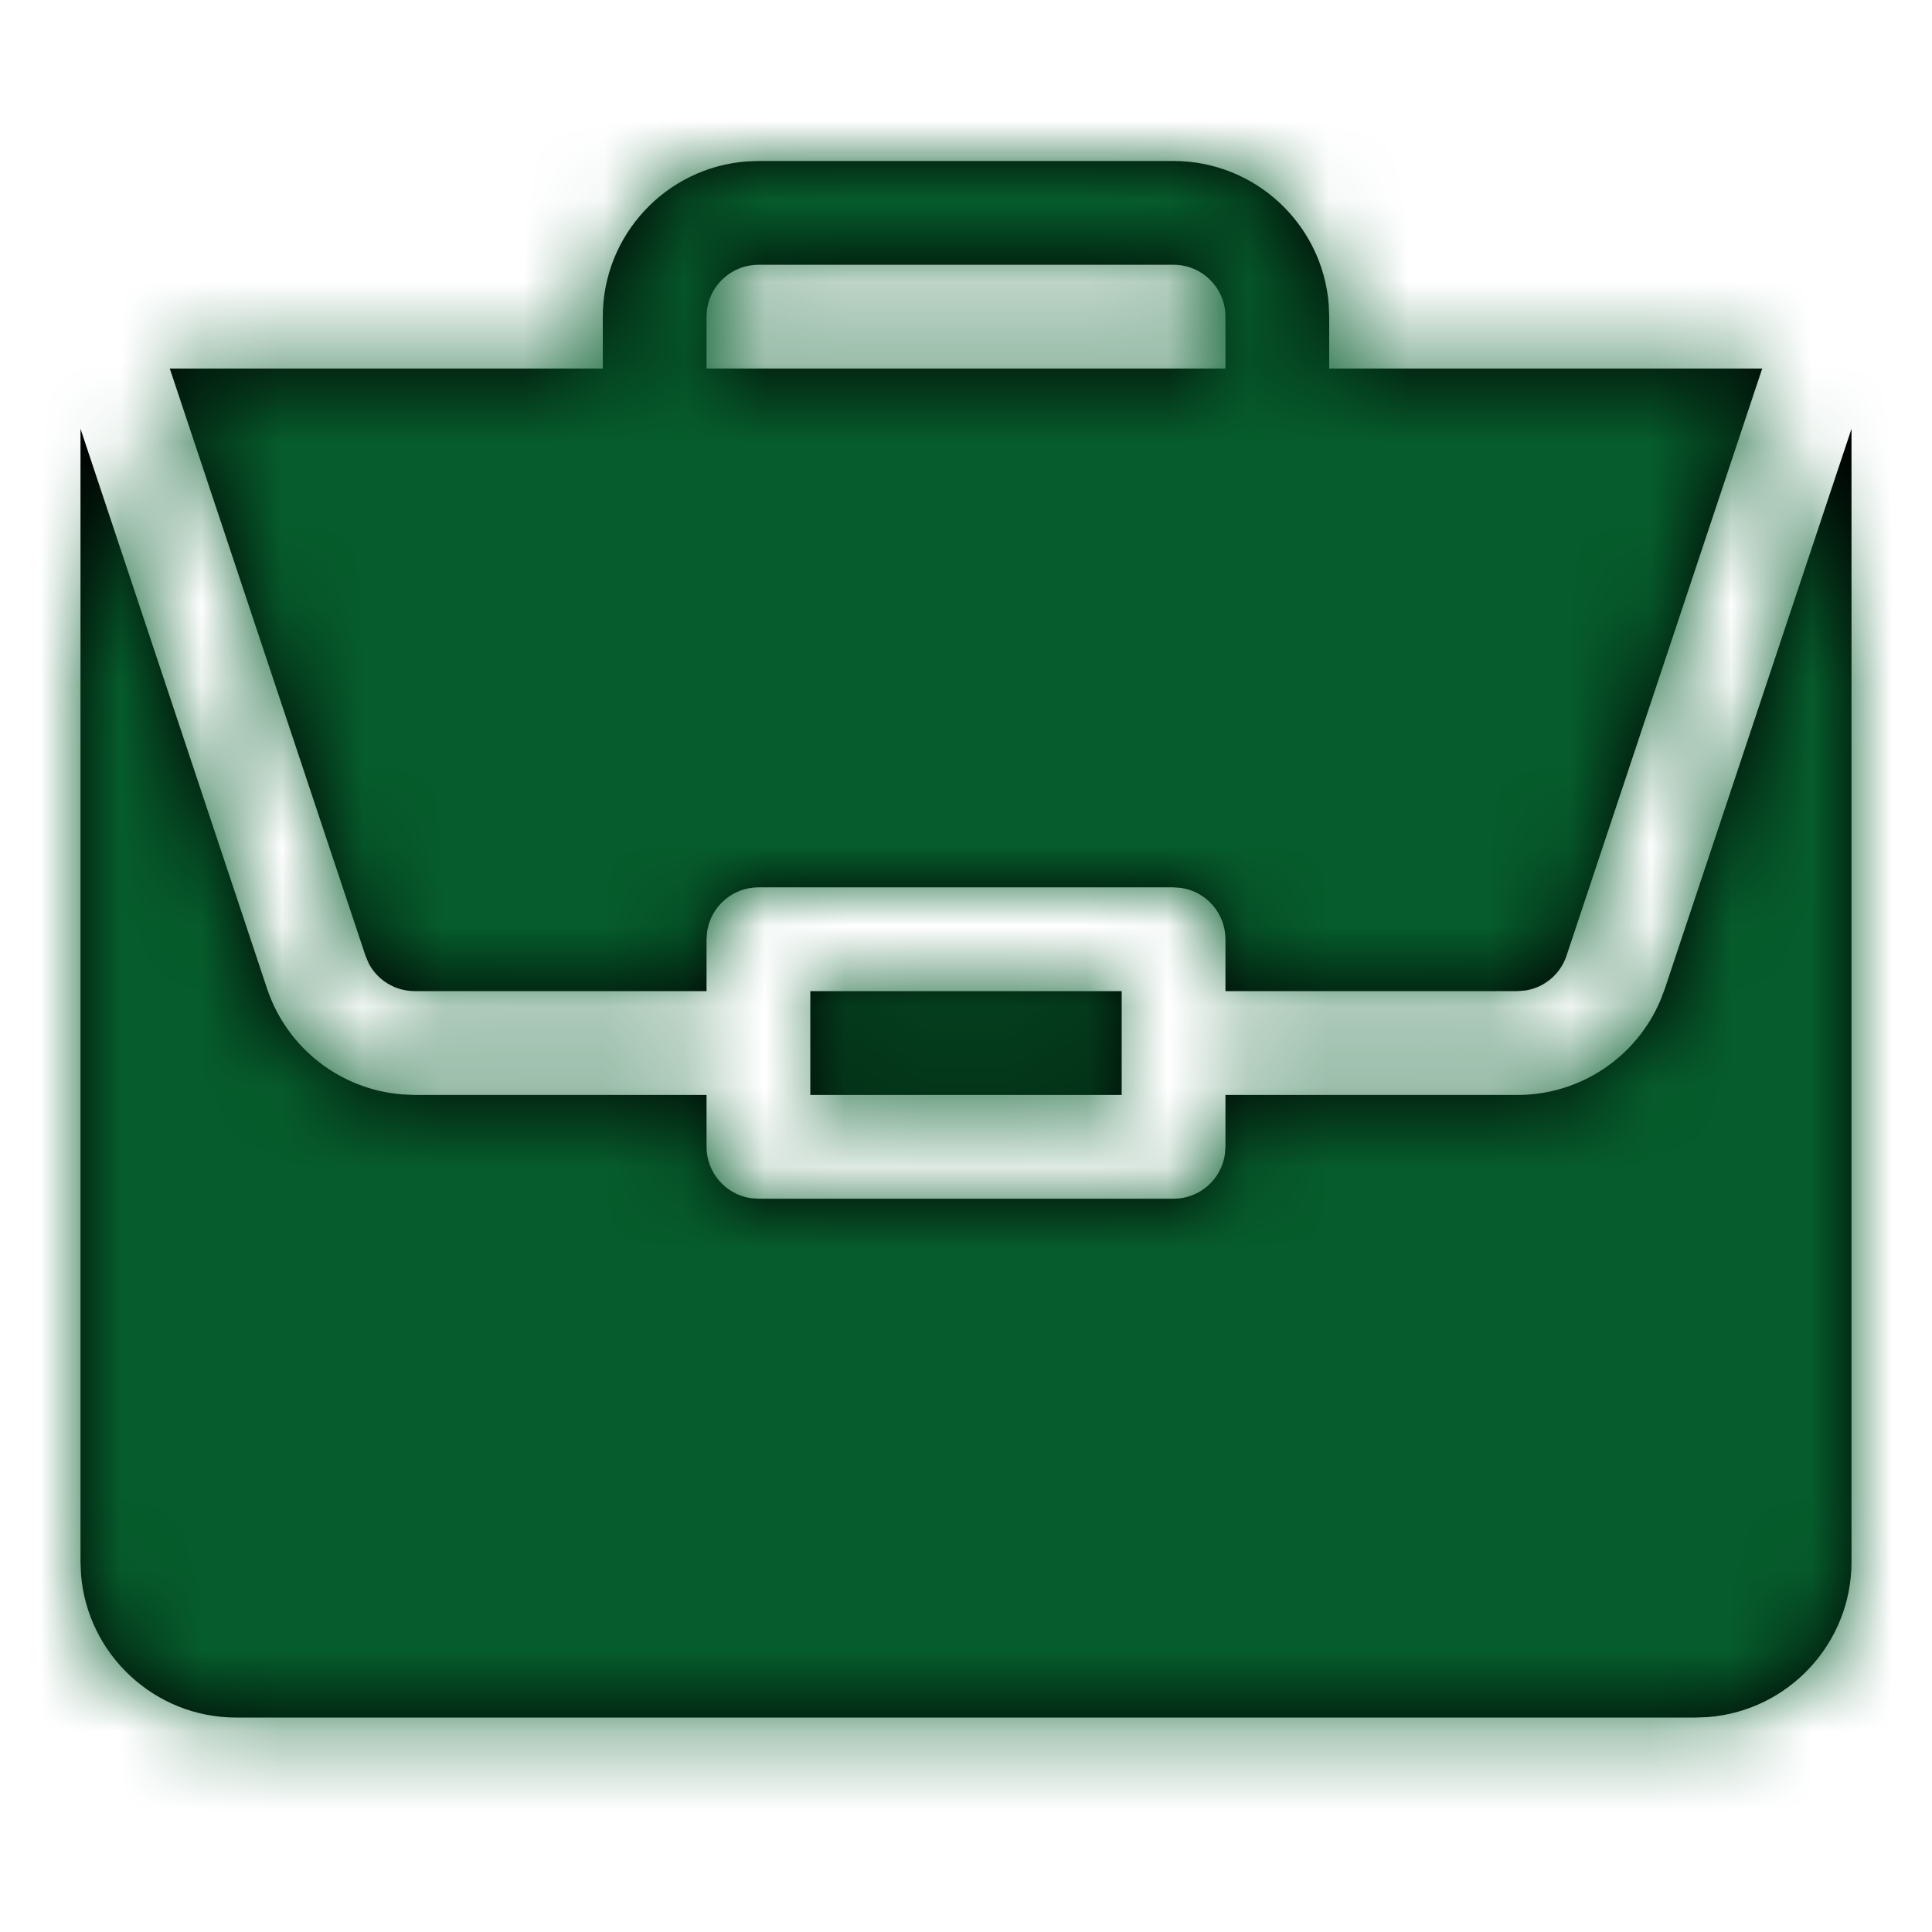 <?xml version="1.0" encoding="UTF-8"?>
<svg width="24px" height="24px" viewBox="0 0 24 24" version="1.1" xmlns="http://www.w3.org/2000/svg" xmlns:xlink="http://www.w3.org/1999/xlink">
    <title>BUSINESS_SERVICE</title>
    <defs>
        <path d="M22,3.327 L22,17.402 C22,18.418 21.213,19.253 20.217,19.33 L20.066,19.336 L1.934,19.336 C0.918,19.336 0.083,18.549 0.006,17.553 L0,17.402 L0,3.326 L2.317,10.28 C2.565,11.021 3.228,11.534 3.997,11.595 L4.152,11.602 L7.777,11.602 L7.777,12.246 C7.777,12.57 8.016,12.838 8.327,12.884 L8.422,12.891 L13.578,12.891 C13.902,12.891 14.17,12.652 14.216,12.341 L14.223,12.246 L14.223,11.602 L17.848,11.602 C18.63,11.602 19.326,11.135 19.627,10.425 L19.682,10.28 L22,3.327 Z M12.934,10.312 L12.934,11.602 L9.066,11.602 L9.066,10.312 L12.934,10.312 Z M13.578,0 C14.594,0 15.429,0.787 15.506,1.783 L15.512,1.934 L15.512,2.578 L20.891,2.578 L18.46,9.872 C18.383,10.103 18.185,10.267 17.951,10.304 L17.848,10.312 L14.223,10.312 L14.223,9.668 C14.223,9.344 13.984,9.076 13.673,9.03 L13.578,9.023 L8.422,9.023 C8.098,9.023 7.83,9.262 7.784,9.573 L7.777,9.668 L7.777,10.312 L4.152,10.312 C3.909,10.312 3.69,10.177 3.58,9.967 L3.54,9.872 L1.109,2.578 L6.488,2.578 L6.488,1.934 C6.488,0.918 7.275,0.083 8.271,0.006 L8.422,0 L13.578,0 Z M13.578,1.289 L8.422,1.289 C8.099,1.289 7.83,1.528 7.784,1.838 L7.777,1.934 L7.777,2.578 L14.223,2.578 L14.223,1.934 C14.223,1.578 13.934,1.289 13.578,1.289 Z" id="path-1"></path>
    </defs>
    <g id="BUSINESS_SERVICE" stroke="none" stroke-width="1" fill="none" fill-rule="evenodd">
        <g id="color/drakgreen" transform="translate(1, 2)">
            <mask id="mask-2" fill="white">
                <use xlink:href="#path-1"></use>
            </mask>
            <use id="Mask" fill="#000000" fill-rule="nonzero" xlink:href="#path-1"></use>
            <g id="Group" mask="url(#mask-2)">
                <g transform="translate(-1, -2)" id="color/drakgreen">
                    <rect id="Rectangle" fill="#065C2C" x="0" y="0" width="24" height="24"></rect>
                </g>
            </g>
        </g>
    </g>
</svg>